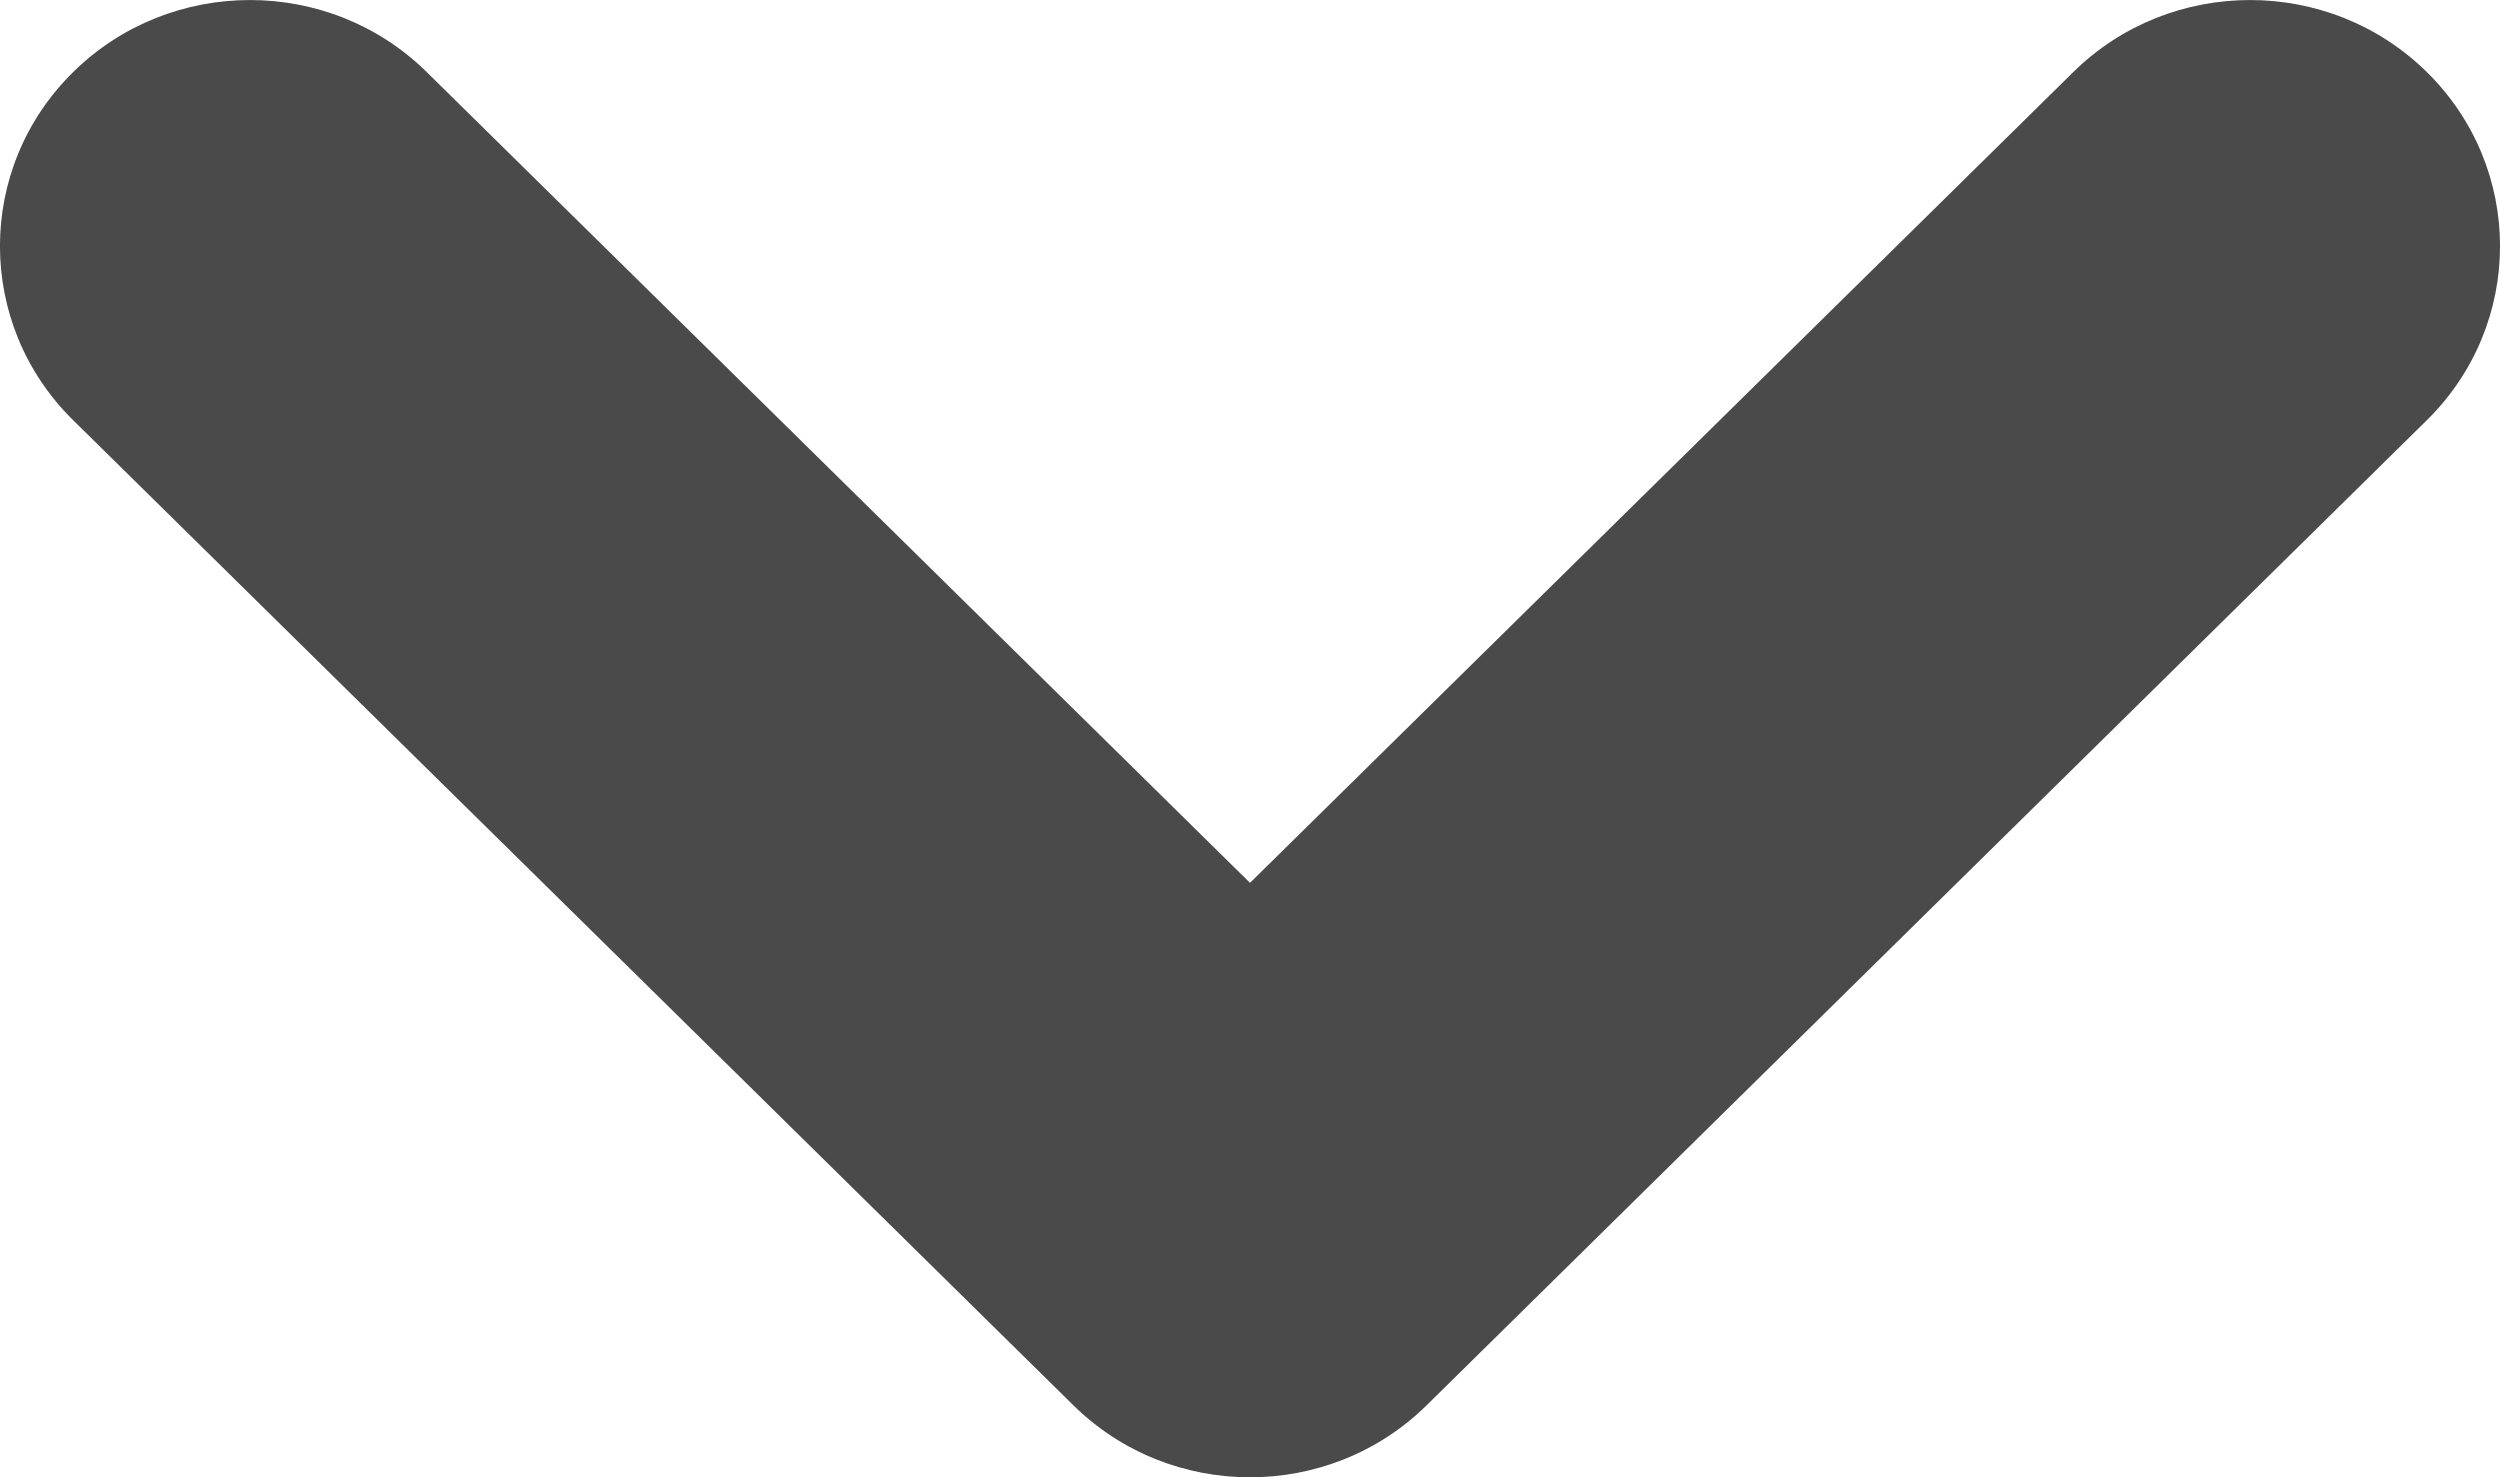 <?xml version="1.0" encoding="UTF-8"?>
<svg width="22px" height="13px" viewBox="0 0 22 13" version="1.1" xmlns="http://www.w3.org/2000/svg" xmlns:xlink="http://www.w3.org/1999/xlink">
    <!-- Generator: Sketch 60.1 (88133) - https://sketch.com -->
    <title>Shape Copy 2</title>
    <desc>Created with Sketch.</desc>
    <g id="Welcome" stroke="none" stroke-width="1" fill="none" fill-rule="evenodd">
        <g id="Q&amp;A-Section-Expanded" transform="translate(-1185, -526)" fill="#4A4A4A" fill-rule="nonzero">
            <path d="M1194.444,538.365 L1185.644,529.698 C1184.785,528.853 1184.785,527.479 1185.644,526.634 L1185.644,526.634 C1186.502,525.789 1187.897,525.789 1188.755,526.634 L1196,533.769 L1203.245,526.634 C1204.103,525.789 1205.498,525.789 1206.356,526.634 L1206.356,526.634 C1207.215,527.479 1207.215,528.853 1206.356,529.698 L1197.556,538.365 C1196.697,539.212 1195.303,539.212 1194.444,538.365 Z" id="Shape-Copy-2"></path>
        </g>
    </g>
</svg>